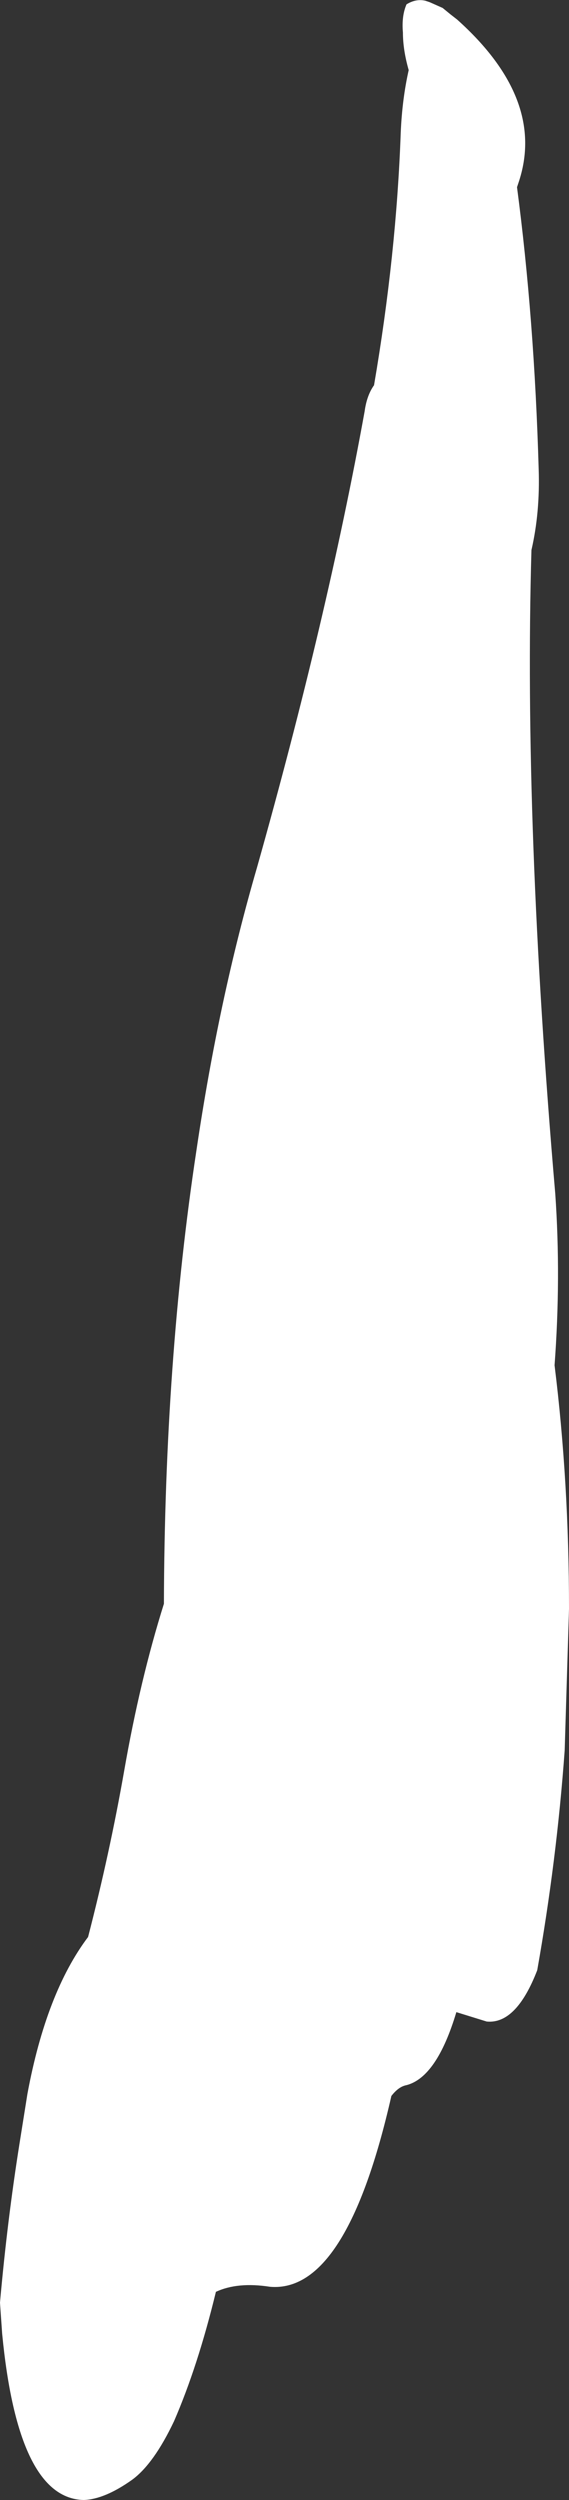 <?xml version="1.0" encoding="UTF-8" standalone="no"?>
<svg xmlns:xlink="http://www.w3.org/1999/xlink" height="172.95px" width="39.4px" xmlns="http://www.w3.org/2000/svg">
  <rect width="100%" height="100%" fill="#333333" stroke="none"/>
  <g transform="matrix(1.0, 0.0, 0.0, 1.0, -304.8, -135.6)">
    <path d="M332.7 137.85 Q332.6 136.7 332.95 135.9 333.6 135.5 334.25 135.65 L334.55 135.75 335.45 136.15 336.0 136.6 336.45 136.95 Q342.65 142.5 340.7 148.25 L340.6 148.55 Q341.8 157.65 342.1 168.05 342.2 171.05 341.6 173.65 341.05 192.6 343.25 218.2 343.65 224.0 343.2 230.05 344.2 238.1 344.2 246.9 L343.9 256.7 Q343.35 264.3 342.0 271.9 340.55 275.65 338.5 275.45 L336.4 274.8 Q335.05 279.3 332.95 279.85 332.4 279.95 331.9 280.6 328.8 294.25 323.5 293.8 321.25 293.45 319.75 294.15 318.5 299.3 316.85 303.1 315.45 306.05 313.95 307.15 312.05 308.5 310.6 308.55 306.05 308.45 304.95 297.05 L304.8 294.9 Q305.3 289.25 306.15 283.9 L306.7 280.45 Q308.0 273.45 310.9 269.6 312.4 263.8 313.4 258.1 314.5 251.8 316.15 246.55 316.2 229.7 318.4 215.2 319.95 204.7 322.6 195.6 327.45 178.4 330.05 164.05 330.2 162.95 330.7 162.25 332.25 153.2 332.55 144.75 332.65 142.45 333.1 140.45 332.7 139.05 332.7 137.85" fill="#ffffff" fill-rule="evenodd" stroke="none"/>
  </g>
</svg>
